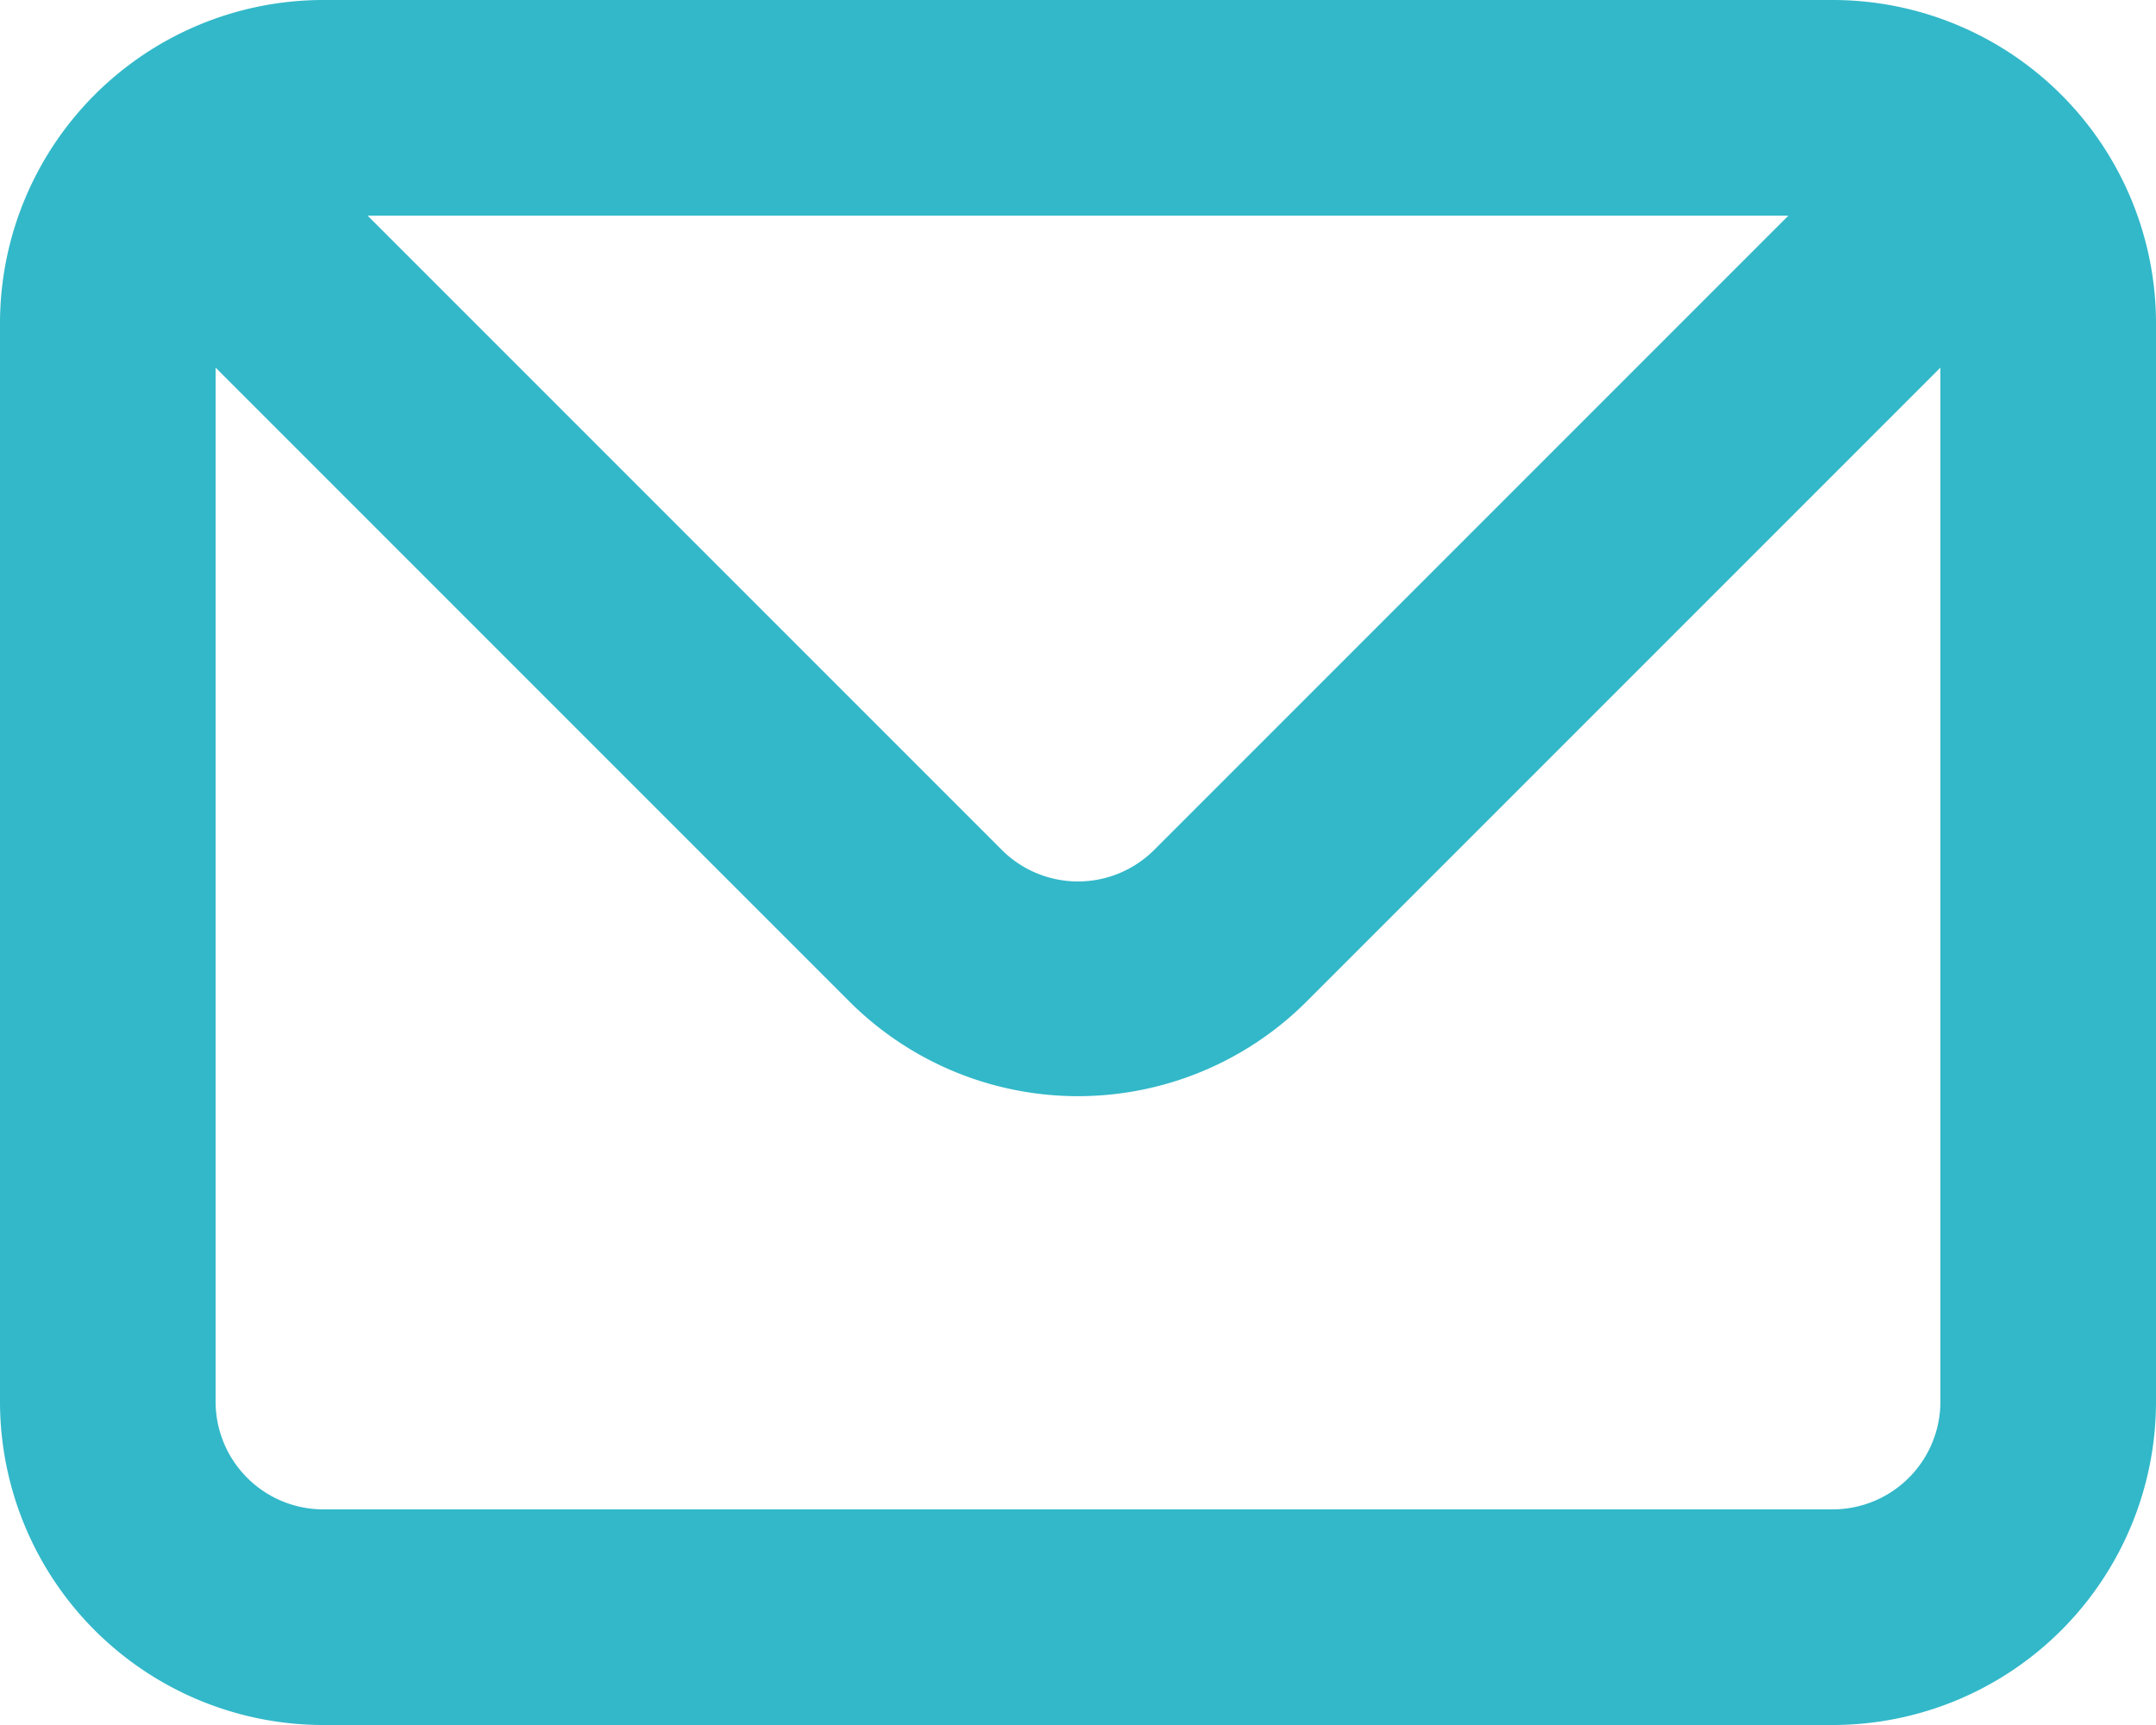 <svg xmlns="http://www.w3.org/2000/svg" width="20" height="16"><path fill="#32B8C9" d="M17 0H3a3 3 0 0 0-3 3v10a3 3 0 0 0 3 3h14a3 3 0 0 0 3-3V3a3 3 0 0 0-3-3zm-.41 2l-5.88 5.88a1 1 0 0 1-1.42 0L3.41 2h13.18zM18 13a1 1 0 0 1-1 1H3a1 1 0 0 1-1-1V3.41l5.88 5.88a3 3 0 0 0 4.24 0L18 3.41V13z"/></svg>